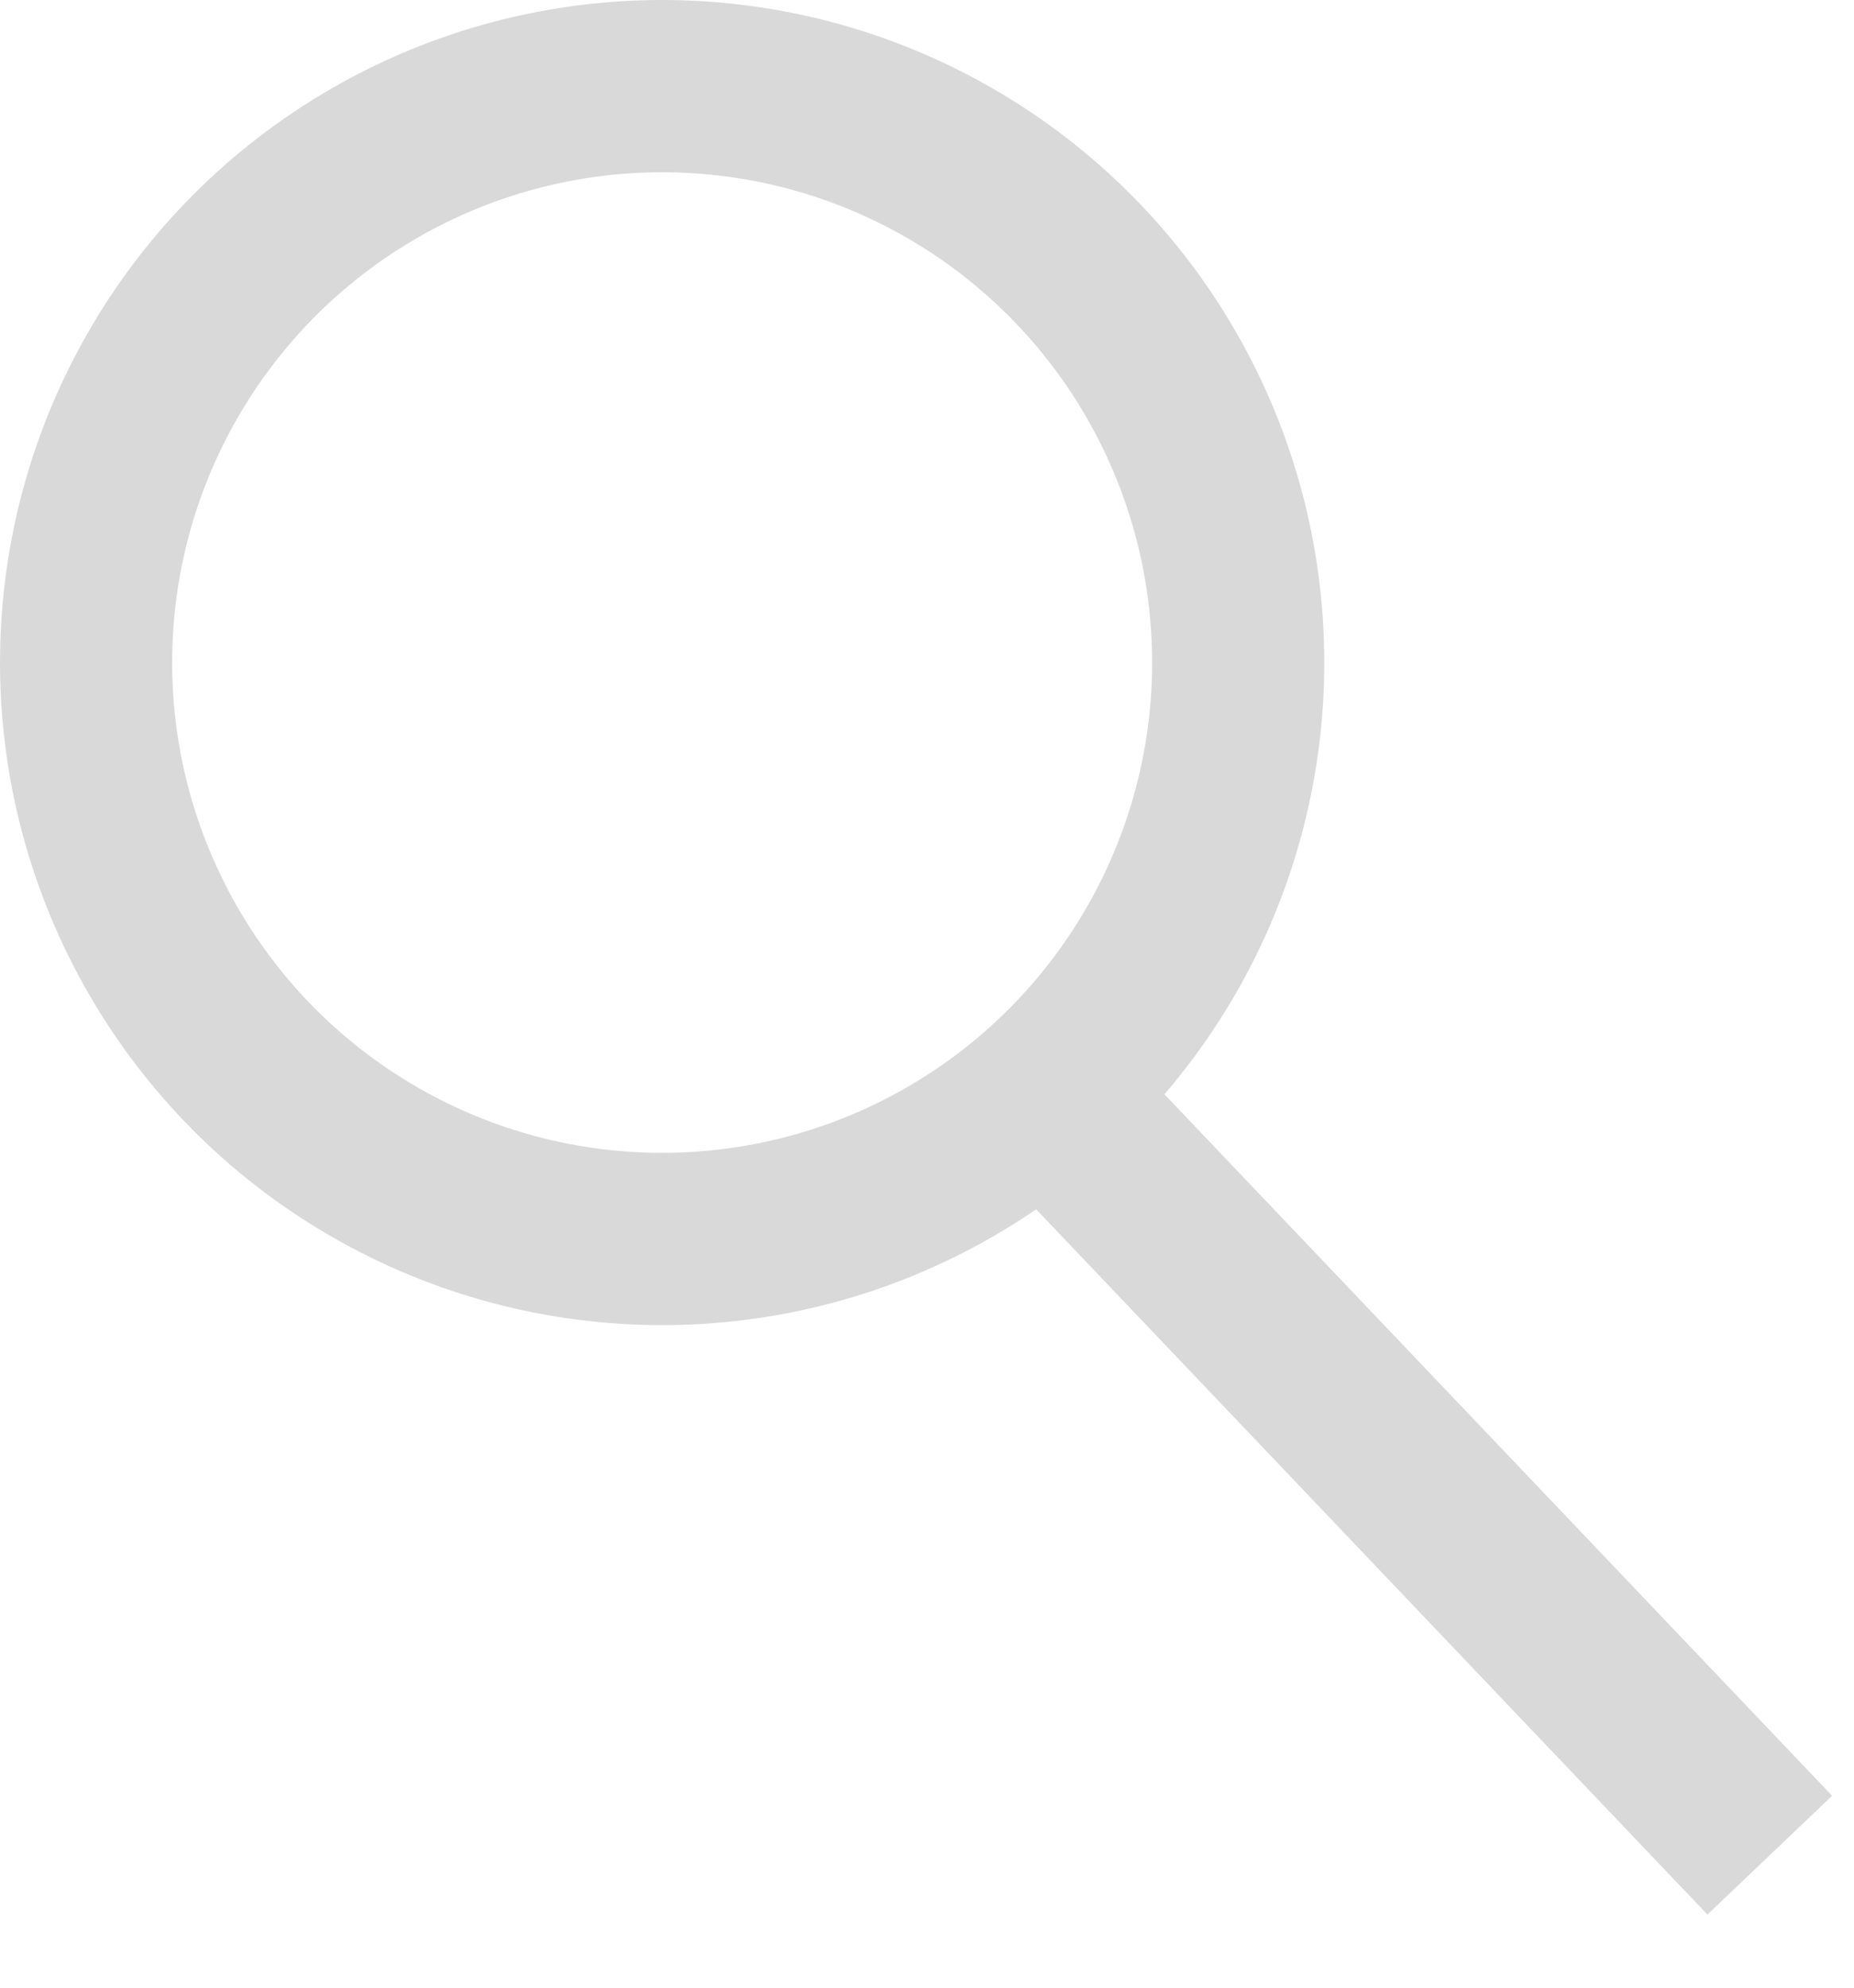 <svg width="14" height="15" viewBox="0 0 14 15" fill="none" xmlns="http://www.w3.org/2000/svg">
<circle cx="5" cy="5" r="4.35" stroke="#D9D9D9" stroke-width="1.3"/>
<path d="M8.096 8.469L13.364 14" stroke="#D9D9D9" stroke-width="1.3"/>
</svg>
